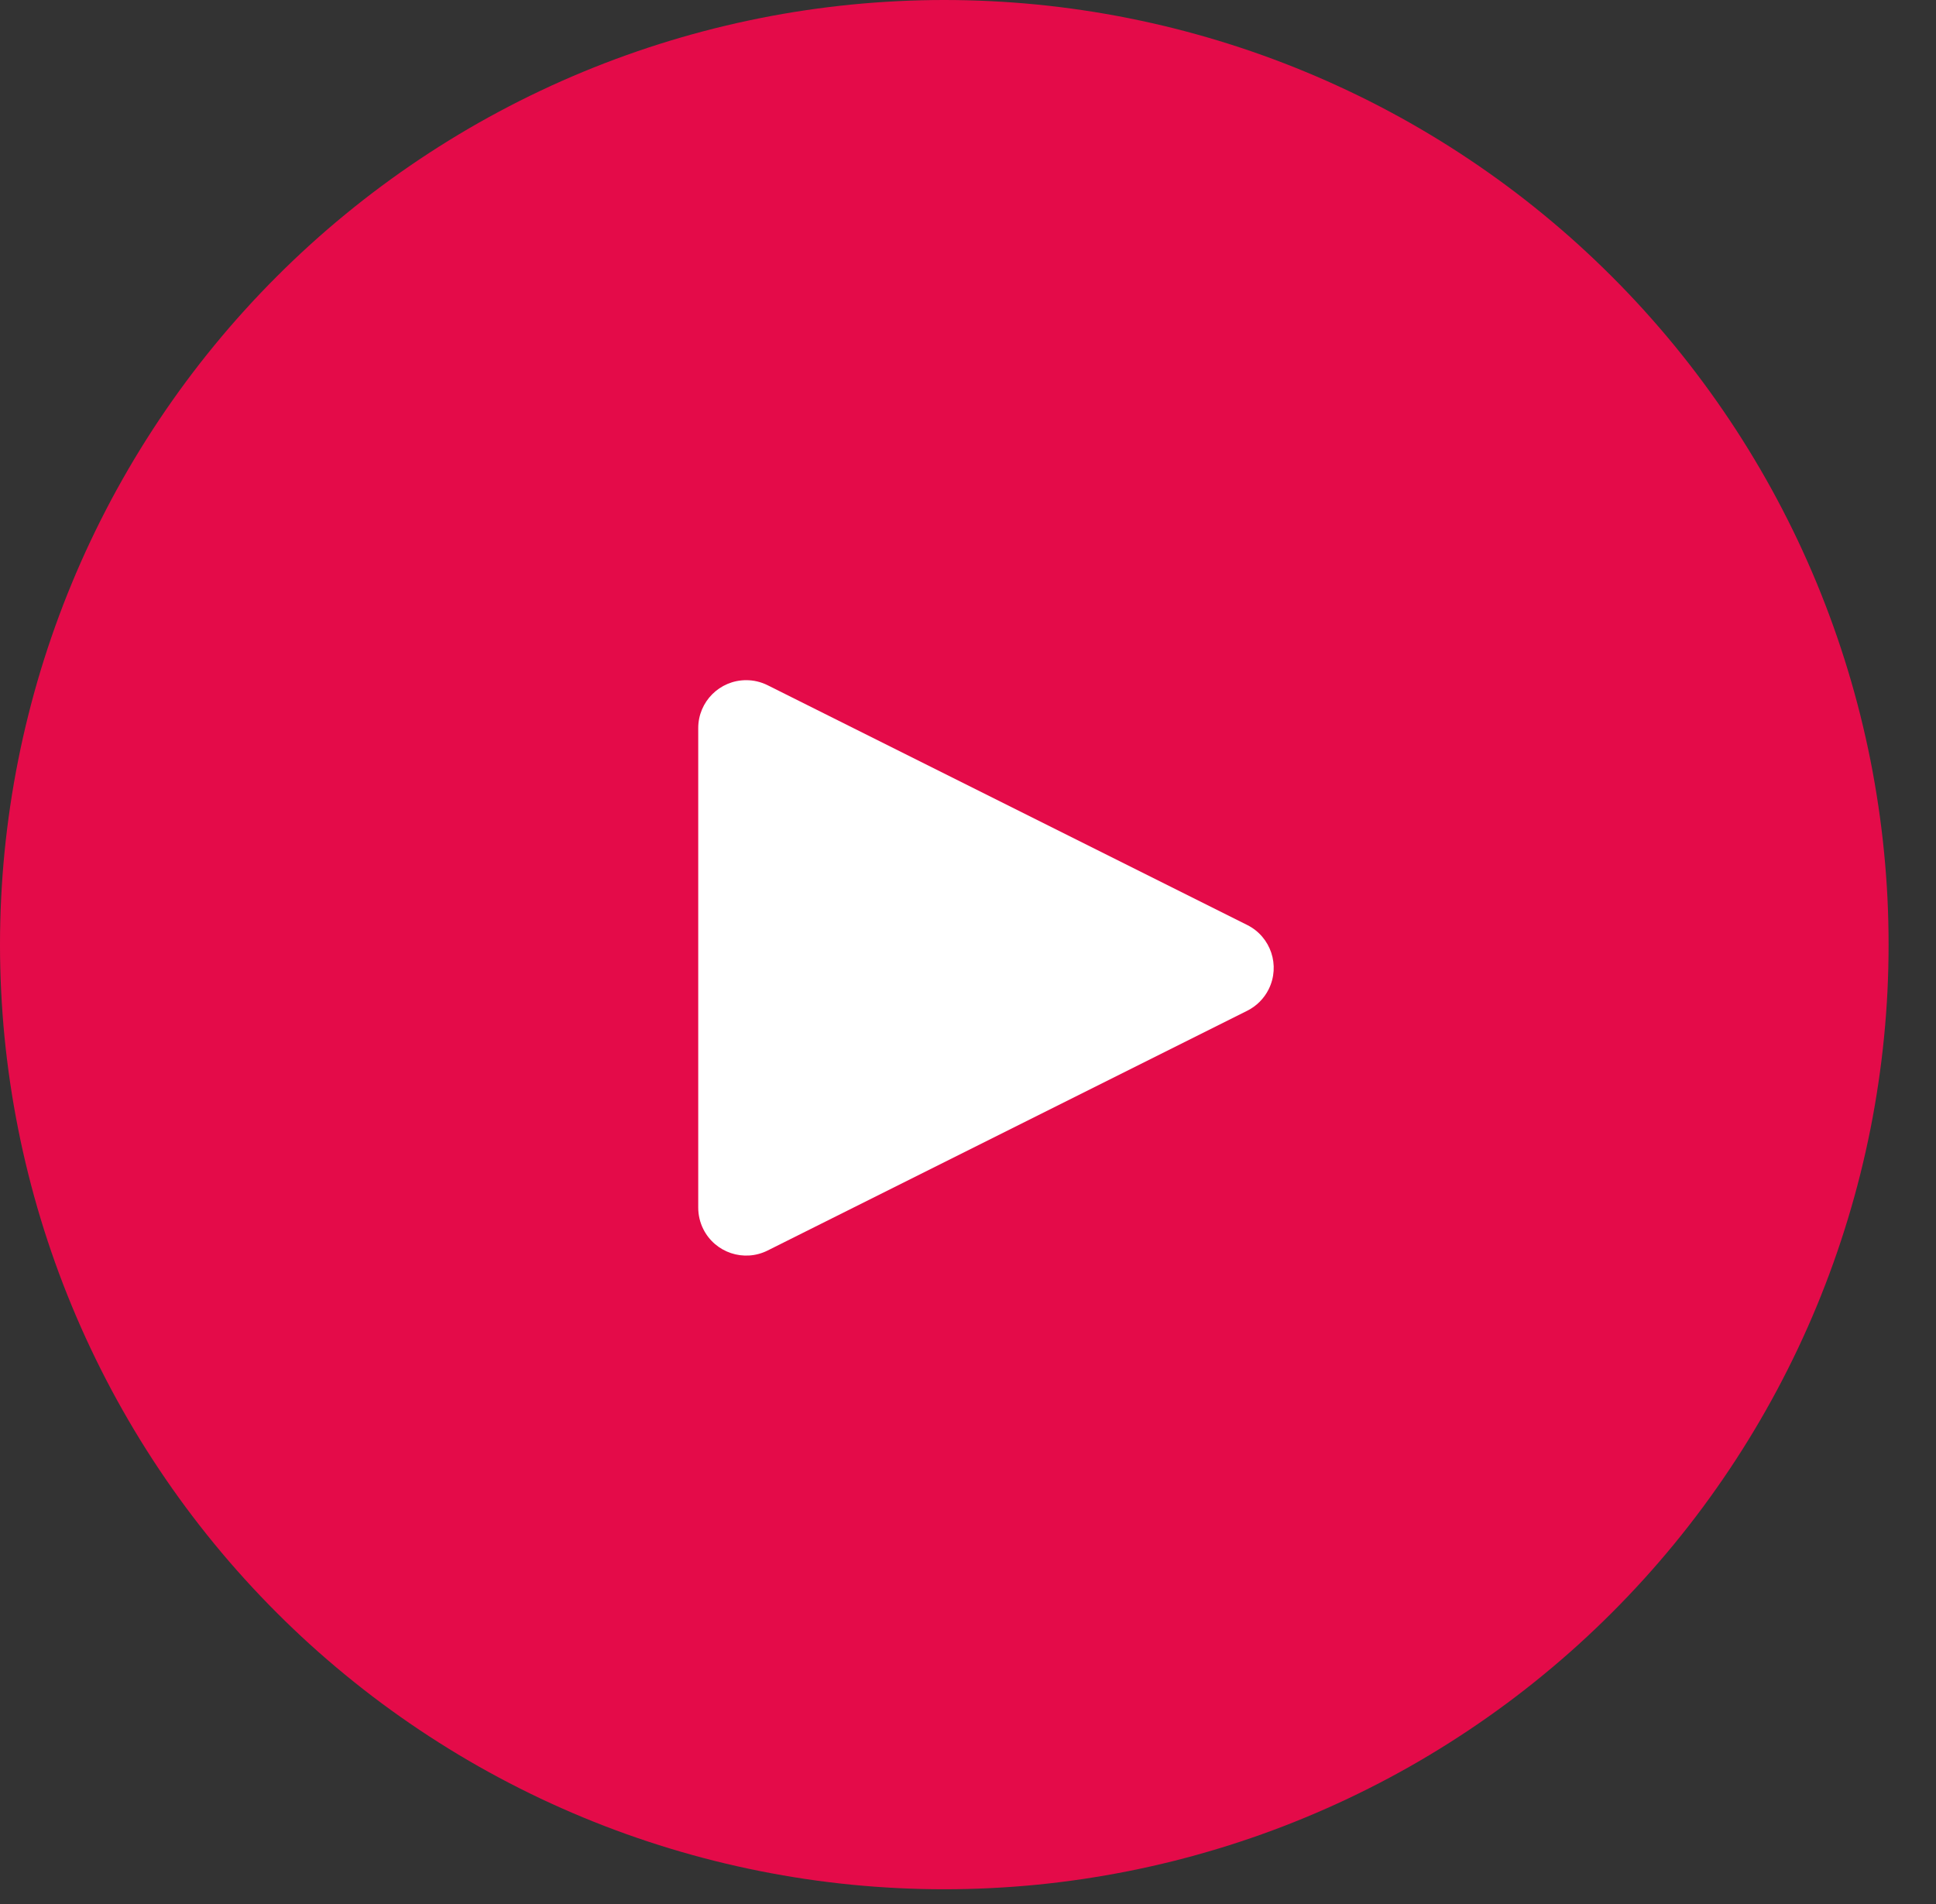 <?xml version="1.0" encoding="utf-8" ?>
<svg xmlns="http://www.w3.org/2000/svg" xmlns:xlink="http://www.w3.org/1999/xlink" width="61" height="60">
	<rect width="100%" height="100%" fill="#333333" stroke="none"/>
	<path fill="#E40B49" transform="translate(-0 0)" d="M59.506 29.767Q59.506 30.498 59.471 31.228Q59.435 31.958 59.363 32.685Q59.292 33.412 59.184 34.135Q59.077 34.858 58.935 35.575Q58.792 36.291 58.615 37Q58.437 37.709 58.225 38.408Q58.013 39.108 57.767 39.796Q57.521 40.484 57.242 41.159Q56.962 41.834 56.65 42.495Q56.337 43.155 55.993 43.8Q55.649 44.444 55.273 45.071Q54.898 45.698 54.492 46.305Q54.086 46.913 53.651 47.5Q53.216 48.087 52.753 48.652Q52.289 49.217 51.799 49.758Q51.308 50.299 50.792 50.816Q50.275 51.333 49.734 51.824Q49.193 52.314 48.628 52.778Q48.064 53.242 47.477 53.677Q46.89 54.112 46.283 54.518Q45.676 54.924 45.049 55.3Q44.423 55.676 43.779 56.02Q43.135 56.364 42.474 56.677Q41.814 56.989 41.139 57.269Q40.464 57.549 39.777 57.795Q39.089 58.041 38.39 58.253Q37.691 58.465 36.983 58.643Q36.274 58.82 35.558 58.963Q34.841 59.105 34.119 59.213Q33.396 59.32 32.67 59.392Q31.943 59.463 31.213 59.499Q30.484 59.535 29.753 59.535Q29.023 59.535 28.293 59.499Q27.564 59.463 26.837 59.392Q26.11 59.32 25.387 59.213Q24.665 59.105 23.949 58.963Q23.232 58.82 22.524 58.643Q21.815 58.465 21.116 58.253Q20.417 58.041 19.73 57.795Q19.042 57.549 18.367 57.269Q17.692 56.989 17.032 56.677Q16.372 56.364 15.728 56.02Q15.083 55.676 14.457 55.3Q13.831 54.924 13.223 54.518Q12.616 54.112 12.029 53.677Q11.443 53.242 10.878 52.778Q10.313 52.314 9.772 51.824Q9.231 51.333 8.715 50.816Q8.198 50.299 7.708 49.758Q7.217 49.217 6.754 48.652Q6.29 48.087 5.855 47.5Q5.42 46.913 5.014 46.305Q4.609 45.698 4.233 45.071Q3.858 44.444 3.513 43.8Q3.169 43.155 2.857 42.495Q2.544 41.834 2.265 41.159Q1.985 40.484 1.739 39.796Q1.493 39.108 1.281 38.408Q1.069 37.709 0.892 37Q0.714 36.291 0.572 35.575Q0.429 34.858 0.322 34.135Q0.215 33.412 0.143 32.685Q0.072 31.958 0.036 31.228Q0 30.498 0 29.767Q0 29.037 0.036 28.307Q0.072 27.577 0.143 26.85Q0.215 26.122 0.322 25.4Q0.429 24.677 0.572 23.96Q0.714 23.243 0.892 22.535Q1.069 21.826 1.281 21.126Q1.493 20.427 1.739 19.739Q1.985 19.051 2.265 18.376Q2.544 17.701 2.857 17.04Q3.169 16.38 3.513 15.735Q3.858 15.091 4.233 14.464Q4.609 13.837 5.014 13.23Q5.42 12.622 5.855 12.035Q6.29 11.448 6.754 10.883Q7.217 10.318 7.708 9.777Q8.198 9.235 8.715 8.719Q9.231 8.202 9.772 7.711Q10.313 7.22 10.878 6.757Q11.443 6.293 12.029 5.858Q12.616 5.423 13.223 5.017Q13.831 4.611 14.457 4.235Q15.083 3.859 15.728 3.515Q16.372 3.17 17.032 2.858Q17.692 2.546 18.367 2.266Q19.042 1.986 19.73 1.74Q20.417 1.494 21.116 1.282Q21.815 1.07 22.524 0.892Q23.232 0.715 23.949 0.572Q24.665 0.429 25.387 0.322Q26.11 0.215 26.837 0.143Q27.564 0.072 28.293 0.036Q29.023 0 29.753 0Q30.484 0 31.213 0.036Q31.943 0.072 32.67 0.143Q33.396 0.215 34.119 0.322Q34.841 0.429 35.558 0.572Q36.274 0.715 36.983 0.892Q37.691 1.07 38.39 1.282Q39.089 1.494 39.777 1.74Q40.464 1.986 41.139 2.266Q41.814 2.546 42.474 2.858Q43.135 3.17 43.779 3.515Q44.423 3.859 45.049 4.235Q45.676 4.611 46.283 5.017Q46.89 5.423 47.477 5.858Q48.064 6.293 48.628 6.757Q49.193 7.22 49.734 7.711Q50.275 8.202 50.792 8.719Q51.308 9.235 51.799 9.777Q52.289 10.318 52.753 10.883Q53.216 11.448 53.651 12.035Q54.086 12.622 54.492 13.23Q54.898 13.837 55.273 14.464Q55.649 15.091 55.993 15.735Q56.337 16.38 56.65 17.04Q56.962 17.701 57.242 18.376Q57.521 19.051 57.767 19.739Q58.013 20.427 58.225 21.126Q58.437 21.826 58.615 22.535Q58.792 23.243 58.935 23.96Q59.077 24.677 59.184 25.4Q59.292 26.122 59.363 26.85Q59.435 27.577 59.471 28.307Q59.506 29.037 59.506 29.767Z"/>
	<path fill="white" transform="matrix(-4.37114e-08 1 -1 -4.37114e-08 42 20.5)" d="M11.351 2.702L18.907 17.814C19.28 18.56 18.978 19.467 18.231 19.841C18.022 19.945 17.79 20 17.556 20L2.444 20C1.61 20 0.934 19.324 0.934 18.489C0.934 18.255 0.988 18.024 1.093 17.814L8.649 2.702C9.022 1.956 9.929 1.654 10.676 2.027C10.968 2.173 11.205 2.41 11.351 2.702Z" fill-rule="evenodd"/>
</svg>
